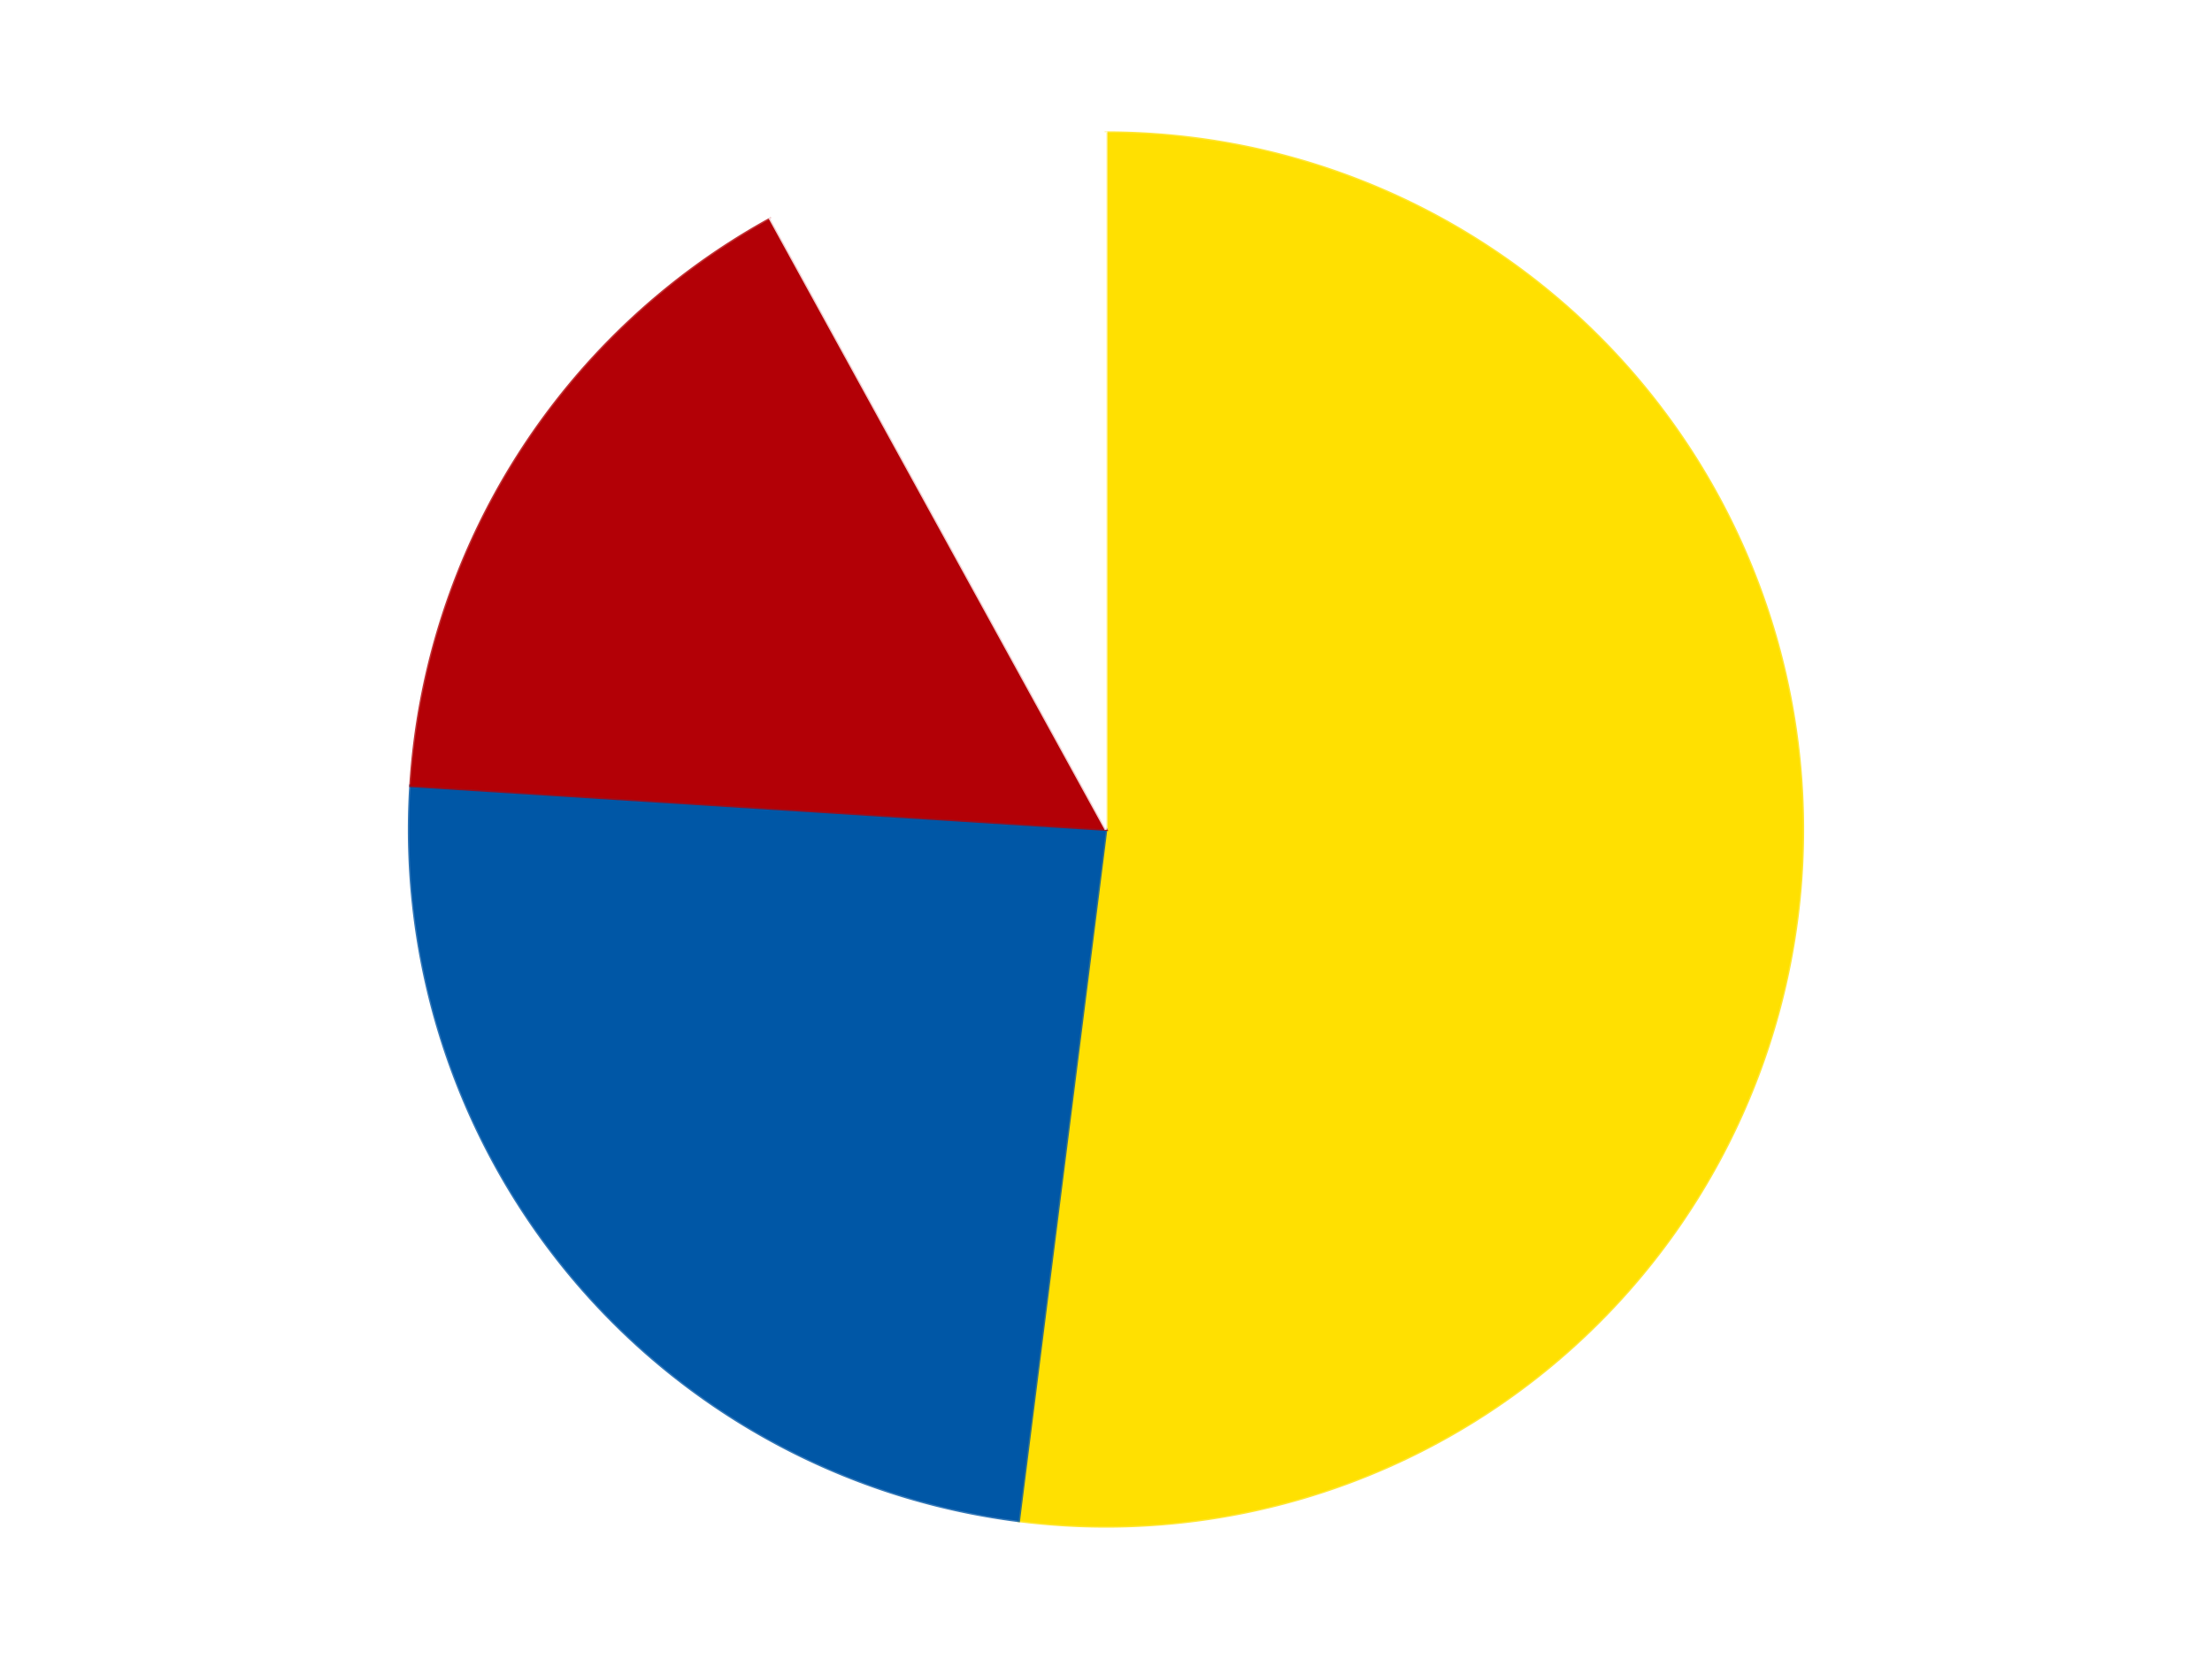 <?xml version='1.0' encoding='utf-8'?>
<svg xmlns="http://www.w3.org/2000/svg" xmlns:xlink="http://www.w3.org/1999/xlink" id="chart-4831afac-55b0-4b85-9788-2143f408bff4" class="pygal-chart" viewBox="0 0 800 600"><!--Generated with pygal 3.0.5 (lxml) ©Kozea 2012-2016 on 2024-09-08--><!--http://pygal.org--><!--http://github.com/Kozea/pygal--><defs><style type="text/css">#chart-4831afac-55b0-4b85-9788-2143f408bff4{-webkit-user-select:none;-webkit-font-smoothing:antialiased;font-family:Consolas,"Liberation Mono",Menlo,Courier,monospace}#chart-4831afac-55b0-4b85-9788-2143f408bff4 .title{font-family:Consolas,"Liberation Mono",Menlo,Courier,monospace;font-size:16px}#chart-4831afac-55b0-4b85-9788-2143f408bff4 .legends .legend text{font-family:Consolas,"Liberation Mono",Menlo,Courier,monospace;font-size:14px}#chart-4831afac-55b0-4b85-9788-2143f408bff4 .axis text{font-family:Consolas,"Liberation Mono",Menlo,Courier,monospace;font-size:10px}#chart-4831afac-55b0-4b85-9788-2143f408bff4 .axis text.major{font-family:Consolas,"Liberation Mono",Menlo,Courier,monospace;font-size:10px}#chart-4831afac-55b0-4b85-9788-2143f408bff4 .text-overlay text.value{font-family:Consolas,"Liberation Mono",Menlo,Courier,monospace;font-size:16px}#chart-4831afac-55b0-4b85-9788-2143f408bff4 .text-overlay text.label{font-family:Consolas,"Liberation Mono",Menlo,Courier,monospace;font-size:10px}#chart-4831afac-55b0-4b85-9788-2143f408bff4 .tooltip{font-family:Consolas,"Liberation Mono",Menlo,Courier,monospace;font-size:14px}#chart-4831afac-55b0-4b85-9788-2143f408bff4 text.no_data{font-family:Consolas,"Liberation Mono",Menlo,Courier,monospace;font-size:64px}
#chart-4831afac-55b0-4b85-9788-2143f408bff4{background-color:transparent}#chart-4831afac-55b0-4b85-9788-2143f408bff4 path,#chart-4831afac-55b0-4b85-9788-2143f408bff4 line,#chart-4831afac-55b0-4b85-9788-2143f408bff4 rect,#chart-4831afac-55b0-4b85-9788-2143f408bff4 circle{-webkit-transition:150ms;-moz-transition:150ms;transition:150ms}#chart-4831afac-55b0-4b85-9788-2143f408bff4 .graph &gt; .background{fill:transparent}#chart-4831afac-55b0-4b85-9788-2143f408bff4 .plot &gt; .background{fill:transparent}#chart-4831afac-55b0-4b85-9788-2143f408bff4 .graph{fill:rgba(0,0,0,.87)}#chart-4831afac-55b0-4b85-9788-2143f408bff4 text.no_data{fill:rgba(0,0,0,1)}#chart-4831afac-55b0-4b85-9788-2143f408bff4 .title{fill:rgba(0,0,0,1)}#chart-4831afac-55b0-4b85-9788-2143f408bff4 .legends .legend text{fill:rgba(0,0,0,.87)}#chart-4831afac-55b0-4b85-9788-2143f408bff4 .legends .legend:hover text{fill:rgba(0,0,0,1)}#chart-4831afac-55b0-4b85-9788-2143f408bff4 .axis .line{stroke:rgba(0,0,0,1)}#chart-4831afac-55b0-4b85-9788-2143f408bff4 .axis .guide.line{stroke:rgba(0,0,0,.54)}#chart-4831afac-55b0-4b85-9788-2143f408bff4 .axis .major.line{stroke:rgba(0,0,0,.87)}#chart-4831afac-55b0-4b85-9788-2143f408bff4 .axis text.major{fill:rgba(0,0,0,1)}#chart-4831afac-55b0-4b85-9788-2143f408bff4 .axis.y .guides:hover .guide.line,#chart-4831afac-55b0-4b85-9788-2143f408bff4 .line-graph .axis.x .guides:hover .guide.line,#chart-4831afac-55b0-4b85-9788-2143f408bff4 .stackedline-graph .axis.x .guides:hover .guide.line,#chart-4831afac-55b0-4b85-9788-2143f408bff4 .xy-graph .axis.x .guides:hover .guide.line{stroke:rgba(0,0,0,1)}#chart-4831afac-55b0-4b85-9788-2143f408bff4 .axis .guides:hover text{fill:rgba(0,0,0,1)}#chart-4831afac-55b0-4b85-9788-2143f408bff4 .reactive{fill-opacity:1.0;stroke-opacity:.8;stroke-width:1}#chart-4831afac-55b0-4b85-9788-2143f408bff4 .ci{stroke:rgba(0,0,0,.87)}#chart-4831afac-55b0-4b85-9788-2143f408bff4 .reactive.active,#chart-4831afac-55b0-4b85-9788-2143f408bff4 .active .reactive{fill-opacity:0.6;stroke-opacity:.9;stroke-width:4}#chart-4831afac-55b0-4b85-9788-2143f408bff4 .ci .reactive.active{stroke-width:1.5}#chart-4831afac-55b0-4b85-9788-2143f408bff4 .series text{fill:rgba(0,0,0,1)}#chart-4831afac-55b0-4b85-9788-2143f408bff4 .tooltip rect{fill:transparent;stroke:rgba(0,0,0,1);-webkit-transition:opacity 150ms;-moz-transition:opacity 150ms;transition:opacity 150ms}#chart-4831afac-55b0-4b85-9788-2143f408bff4 .tooltip .label{fill:rgba(0,0,0,.87)}#chart-4831afac-55b0-4b85-9788-2143f408bff4 .tooltip .label{fill:rgba(0,0,0,.87)}#chart-4831afac-55b0-4b85-9788-2143f408bff4 .tooltip .legend{font-size:.8em;fill:rgba(0,0,0,.54)}#chart-4831afac-55b0-4b85-9788-2143f408bff4 .tooltip .x_label{font-size:.6em;fill:rgba(0,0,0,1)}#chart-4831afac-55b0-4b85-9788-2143f408bff4 .tooltip .xlink{font-size:.5em;text-decoration:underline}#chart-4831afac-55b0-4b85-9788-2143f408bff4 .tooltip .value{font-size:1.5em}#chart-4831afac-55b0-4b85-9788-2143f408bff4 .bound{font-size:.5em}#chart-4831afac-55b0-4b85-9788-2143f408bff4 .max-value{font-size:.75em;fill:rgba(0,0,0,.54)}#chart-4831afac-55b0-4b85-9788-2143f408bff4 .map-element{fill:transparent;stroke:rgba(0,0,0,.54) !important}#chart-4831afac-55b0-4b85-9788-2143f408bff4 .map-element .reactive{fill-opacity:inherit;stroke-opacity:inherit}#chart-4831afac-55b0-4b85-9788-2143f408bff4 .color-0,#chart-4831afac-55b0-4b85-9788-2143f408bff4 .color-0 a:visited{stroke:#F44336;fill:#F44336}#chart-4831afac-55b0-4b85-9788-2143f408bff4 .color-1,#chart-4831afac-55b0-4b85-9788-2143f408bff4 .color-1 a:visited{stroke:#3F51B5;fill:#3F51B5}#chart-4831afac-55b0-4b85-9788-2143f408bff4 .color-2,#chart-4831afac-55b0-4b85-9788-2143f408bff4 .color-2 a:visited{stroke:#009688;fill:#009688}#chart-4831afac-55b0-4b85-9788-2143f408bff4 .color-3,#chart-4831afac-55b0-4b85-9788-2143f408bff4 .color-3 a:visited{stroke:#FFC107;fill:#FFC107}#chart-4831afac-55b0-4b85-9788-2143f408bff4 .text-overlay .color-0 text{fill:black}#chart-4831afac-55b0-4b85-9788-2143f408bff4 .text-overlay .color-1 text{fill:black}#chart-4831afac-55b0-4b85-9788-2143f408bff4 .text-overlay .color-2 text{fill:black}#chart-4831afac-55b0-4b85-9788-2143f408bff4 .text-overlay .color-3 text{fill:black}
#chart-4831afac-55b0-4b85-9788-2143f408bff4 text.no_data{text-anchor:middle}#chart-4831afac-55b0-4b85-9788-2143f408bff4 .guide.line{fill:none}#chart-4831afac-55b0-4b85-9788-2143f408bff4 .centered{text-anchor:middle}#chart-4831afac-55b0-4b85-9788-2143f408bff4 .title{text-anchor:middle}#chart-4831afac-55b0-4b85-9788-2143f408bff4 .legends .legend text{fill-opacity:1}#chart-4831afac-55b0-4b85-9788-2143f408bff4 .axis.x text{text-anchor:middle}#chart-4831afac-55b0-4b85-9788-2143f408bff4 .axis.x:not(.web) text[transform]{text-anchor:start}#chart-4831afac-55b0-4b85-9788-2143f408bff4 .axis.x:not(.web) text[transform].backwards{text-anchor:end}#chart-4831afac-55b0-4b85-9788-2143f408bff4 .axis.y text{text-anchor:end}#chart-4831afac-55b0-4b85-9788-2143f408bff4 .axis.y text[transform].backwards{text-anchor:start}#chart-4831afac-55b0-4b85-9788-2143f408bff4 .axis.y2 text{text-anchor:start}#chart-4831afac-55b0-4b85-9788-2143f408bff4 .axis.y2 text[transform].backwards{text-anchor:end}#chart-4831afac-55b0-4b85-9788-2143f408bff4 .axis .guide.line{stroke-dasharray:4,4;stroke:black}#chart-4831afac-55b0-4b85-9788-2143f408bff4 .axis .major.guide.line{stroke-dasharray:6,6;stroke:black}#chart-4831afac-55b0-4b85-9788-2143f408bff4 .horizontal .axis.y .guide.line,#chart-4831afac-55b0-4b85-9788-2143f408bff4 .horizontal .axis.y2 .guide.line,#chart-4831afac-55b0-4b85-9788-2143f408bff4 .vertical .axis.x .guide.line{opacity:0}#chart-4831afac-55b0-4b85-9788-2143f408bff4 .horizontal .axis.always_show .guide.line,#chart-4831afac-55b0-4b85-9788-2143f408bff4 .vertical .axis.always_show .guide.line{opacity:1 !important}#chart-4831afac-55b0-4b85-9788-2143f408bff4 .axis.y .guides:hover .guide.line,#chart-4831afac-55b0-4b85-9788-2143f408bff4 .axis.y2 .guides:hover .guide.line,#chart-4831afac-55b0-4b85-9788-2143f408bff4 .axis.x .guides:hover .guide.line{opacity:1}#chart-4831afac-55b0-4b85-9788-2143f408bff4 .axis .guides:hover text{opacity:1}#chart-4831afac-55b0-4b85-9788-2143f408bff4 .nofill{fill:none}#chart-4831afac-55b0-4b85-9788-2143f408bff4 .subtle-fill{fill-opacity:.2}#chart-4831afac-55b0-4b85-9788-2143f408bff4 .dot{stroke-width:1px;fill-opacity:1;stroke-opacity:1}#chart-4831afac-55b0-4b85-9788-2143f408bff4 .dot.active{stroke-width:5px}#chart-4831afac-55b0-4b85-9788-2143f408bff4 .dot.negative{fill:transparent}#chart-4831afac-55b0-4b85-9788-2143f408bff4 text,#chart-4831afac-55b0-4b85-9788-2143f408bff4 tspan{stroke:none !important}#chart-4831afac-55b0-4b85-9788-2143f408bff4 .series text.active{opacity:1}#chart-4831afac-55b0-4b85-9788-2143f408bff4 .tooltip rect{fill-opacity:.95;stroke-width:.5}#chart-4831afac-55b0-4b85-9788-2143f408bff4 .tooltip text{fill-opacity:1}#chart-4831afac-55b0-4b85-9788-2143f408bff4 .showable{visibility:hidden}#chart-4831afac-55b0-4b85-9788-2143f408bff4 .showable.shown{visibility:visible}#chart-4831afac-55b0-4b85-9788-2143f408bff4 .gauge-background{fill:rgba(229,229,229,1);stroke:none}#chart-4831afac-55b0-4b85-9788-2143f408bff4 .bg-lines{stroke:transparent;stroke-width:2px}</style><script type="text/javascript">window.pygal = window.pygal || {};window.pygal.config = window.pygal.config || {};window.pygal.config['4831afac-55b0-4b85-9788-2143f408bff4'] = {"allow_interruptions": false, "box_mode": "extremes", "classes": ["pygal-chart"], "css": ["file://style.css", "file://graph.css"], "defs": [], "disable_xml_declaration": false, "dots_size": 2.5, "dynamic_print_values": false, "explicit_size": false, "fill": false, "force_uri_protocol": "https", "formatter": null, "half_pie": false, "height": 600, "include_x_axis": false, "inner_radius": 0, "interpolate": null, "interpolation_parameters": {}, "interpolation_precision": 250, "inverse_y_axis": false, "js": ["//kozea.github.io/pygal.js/2.0.x/pygal-tooltips.min.js"], "legend_at_bottom": false, "legend_at_bottom_columns": null, "legend_box_size": 12, "logarithmic": false, "margin": 20, "margin_bottom": null, "margin_left": null, "margin_right": null, "margin_top": null, "max_scale": 16, "min_scale": 4, "missing_value_fill_truncation": "x", "no_data_text": "No data", "no_prefix": false, "order_min": null, "pretty_print": false, "print_labels": false, "print_values": false, "print_values_position": "center", "print_zeroes": true, "range": null, "rounded_bars": null, "secondary_range": null, "show_dots": true, "show_legend": false, "show_minor_x_labels": true, "show_minor_y_labels": true, "show_only_major_dots": false, "show_x_guides": false, "show_x_labels": true, "show_y_guides": true, "show_y_labels": true, "spacing": 10, "stack_from_top": false, "strict": false, "stroke": true, "stroke_style": null, "style": {"background": "transparent", "ci_colors": [], "colors": ["#F44336", "#3F51B5", "#009688", "#FFC107", "#FF5722", "#9C27B0", "#03A9F4", "#8BC34A", "#FF9800", "#E91E63", "#2196F3", "#4CAF50", "#FFEB3B", "#673AB7", "#00BCD4", "#CDDC39", "#9E9E9E", "#607D8B"], "dot_opacity": "1", "font_family": "Consolas, \"Liberation Mono\", Menlo, Courier, monospace", "foreground": "rgba(0, 0, 0, .87)", "foreground_strong": "rgba(0, 0, 0, 1)", "foreground_subtle": "rgba(0, 0, 0, .54)", "guide_stroke_color": "black", "guide_stroke_dasharray": "4,4", "label_font_family": "Consolas, \"Liberation Mono\", Menlo, Courier, monospace", "label_font_size": 10, "legend_font_family": "Consolas, \"Liberation Mono\", Menlo, Courier, monospace", "legend_font_size": 14, "major_guide_stroke_color": "black", "major_guide_stroke_dasharray": "6,6", "major_label_font_family": "Consolas, \"Liberation Mono\", Menlo, Courier, monospace", "major_label_font_size": 10, "no_data_font_family": "Consolas, \"Liberation Mono\", Menlo, Courier, monospace", "no_data_font_size": 64, "opacity": "1.0", "opacity_hover": "0.6", "plot_background": "transparent", "stroke_opacity": ".8", "stroke_opacity_hover": ".9", "stroke_width": "1", "stroke_width_hover": "4", "title_font_family": "Consolas, \"Liberation Mono\", Menlo, Courier, monospace", "title_font_size": 16, "tooltip_font_family": "Consolas, \"Liberation Mono\", Menlo, Courier, monospace", "tooltip_font_size": 14, "transition": "150ms", "value_background": "rgba(229, 229, 229, 1)", "value_colors": [], "value_font_family": "Consolas, \"Liberation Mono\", Menlo, Courier, monospace", "value_font_size": 16, "value_label_font_family": "Consolas, \"Liberation Mono\", Menlo, Courier, monospace", "value_label_font_size": 10}, "title": null, "tooltip_border_radius": 0, "tooltip_fancy_mode": true, "truncate_label": null, "truncate_legend": null, "width": 800, "x_label_rotation": 0, "x_labels": null, "x_labels_major": null, "x_labels_major_count": null, "x_labels_major_every": null, "x_title": null, "xrange": null, "y_label_rotation": 0, "y_labels": null, "y_labels_major": null, "y_labels_major_count": null, "y_labels_major_every": null, "y_title": null, "zero": 0, "legends": ["Yellow", "Blue", "Red", "White"]}</script><script type="text/javascript" xlink:href="https://kozea.github.io/pygal.js/2.0.x/pygal-tooltips.min.js"/></defs><title>Pygal</title><g class="graph pie-graph vertical"><rect x="0" y="0" width="800" height="600" class="background"/><g transform="translate(20, 20)" class="plot"><rect x="0" y="0" width="760" height="560" class="background"/><g class="series serie-0 color-0"><g class="slices"><g class="slice" style="fill: #FFE001; stroke: #FFE001"><path d="M380 28 A252 252 0 1 1 348.416 530.013 L380 280 A0 0 0 1 0 380 280 z" class="slice reactive tooltip-trigger"/><desc class="value">13</desc><desc class="x centered">505.75136778196224</desc><desc class="y centered">287.91160546069347</desc></g></g></g><g class="series serie-1 color-1"><g class="slices"><g class="slice" style="fill: #0057A6; stroke: #0057A6"><path d="M348.416 530.013 A252 252 0 0 1 128.497 264.177 L380 280 A0 0 0 0 0 380 280 z" class="slice reactive tooltip-trigger"/><desc class="value">6</desc><desc class="x centered">282.91533141025053</desc><desc class="y centered">360.3154227083349</desc></g></g></g><g class="series serie-2 color-2"><g class="slices"><g class="slice" style="fill: #B30006; stroke: #B30006"><path d="M128.497 264.177 A252 252 0 0 1 258.598 59.171 L380 280 A0 0 0 0 0 380 280 z" class="slice reactive tooltip-trigger"/><desc class="value">4</desc><desc class="x centered">273.61468138674604</desc><desc class="y centered">212.4858238326465</desc></g></g></g><g class="series serie-3 color-3"><g class="slices"><g class="slice" style="fill: #FFFFFF; stroke: #FFFFFF"><path d="M258.598 59.171 A252 252 0 0 1 380 28 L380 280 A0 0 0 0 0 380 280 z" class="slice reactive tooltip-trigger"/><desc class="value">2</desc><desc class="x centered">348.6650742172282</desc><desc class="y centered">157.9585216977925</desc></g></g></g></g><g class="titles"/><g transform="translate(20, 20)" class="plot overlay"><g class="series serie-0 color-0"/><g class="series serie-1 color-1"/><g class="series serie-2 color-2"/><g class="series serie-3 color-3"/></g><g transform="translate(20, 20)" class="plot text-overlay"><g class="series serie-0 color-0"/><g class="series serie-1 color-1"/><g class="series serie-2 color-2"/><g class="series serie-3 color-3"/></g><g transform="translate(20, 20)" class="plot tooltip-overlay"><g transform="translate(0 0)" style="opacity: 0" class="tooltip"><rect rx="0" ry="0" width="0" height="0" class="tooltip-box"/><g class="text"/></g></g></g></svg>